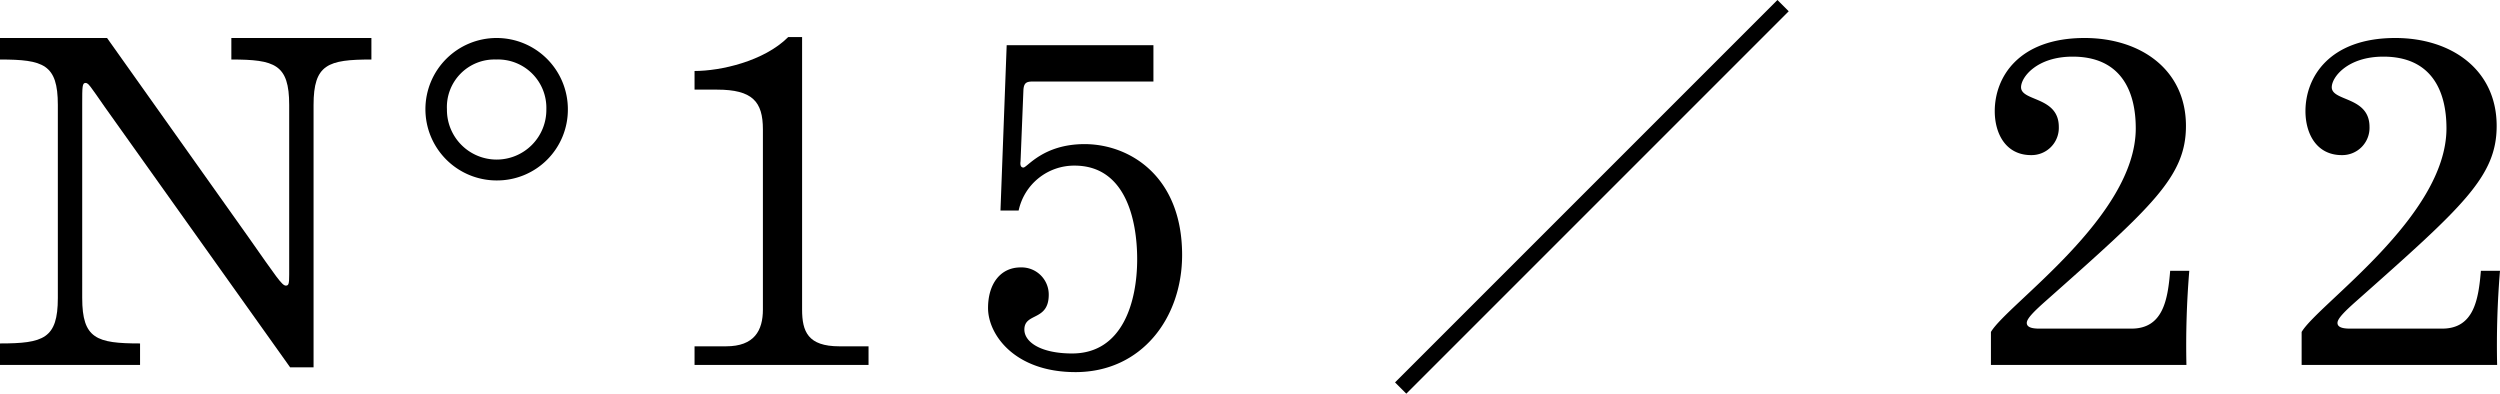<svg id="レイヤー_1" data-name="レイヤー 1" xmlns="http://www.w3.org/2000/svg" viewBox="0 0 313.798 49.414"><defs><style>.cls-1{fill:none;stroke:#000;stroke-miterlimit:10;stroke-width:2px;}</style></defs><title>num_15</title><path d="M13.139,13.41c-1.8-2.58-2.04-3-2.4-3-.42,0-.42.48-.42,2.64V37.409c0,5.1,1.8,5.7,7.26,5.7v2.7H0v-2.7c5.459,0,7.26-.6,7.26-5.7V13.17c0-5.1-1.8-5.7-7.26-5.7V4.77H13.439L31.199,29.789c3.54,5.04,4.2,6.06,4.68,6.06.36,0,.42-.24.42-1.38V13.17c0-5.1-1.8-5.7-7.26-5.7V4.77H46.618V7.47c-5.46,0-7.26.6-7.26,5.7v32.939H36.418Z"/><path d="M62.339,22.649a8.94,8.94,0,1,1,8.939-8.939A8.885,8.885,0,0,1,62.339,22.649Zm-.06-15.179a5.97,5.97,0,0,0-6.18,6.24,6.24,6.24,0,1,0,12.479,0A6.068,6.068,0,0,0,62.279,7.47Z"/><path d="M87.179,43.469h3.96c3.54,0,4.62-1.98,4.62-4.62V16.23c0-3.48-1.32-4.98-5.76-4.98H87.179V8.91c3.24,0,8.7-1.2,11.759-4.26h1.74V38.849c0,2.76.72,4.62,4.68,4.62h3.66v2.34H87.179Z"/><path d="M126.358,5.67h18.419v4.56H129.898c-.9,0-1.38,0-1.44,1.08l-.36,8.939c-.06.42,0,.78.36.78.48,0,2.46-2.94,7.68-2.94,5.58,0,12.24,3.959,12.24,13.919,0,7.919-5.101,14.699-13.381,14.699-7.679,0-10.979-4.74-10.979-8.04,0-3.12,1.62-5.1,4.08-5.1a3.408,3.408,0,0,1,3.54,3.42c0,3.36-3.06,2.22-3.06,4.38,0,1.56,2.04,3,5.999,3,6.36,0,8.16-6.54,8.16-11.819,0-5.04-1.5-11.76-7.859-11.76a7.128,7.128,0,0,0-7.02,5.64h-2.28Z"/><path d="M249.9,41.668c2.039-3.479,18.179-14.459,18.179-25.559,0-4.92-2.04-9-7.919-9-4.5,0-6.48,2.58-6.48,3.84,0,1.8,4.74,1.14,4.74,4.98a3.423,3.423,0,0,1-3.48,3.54c-3.18,0-4.56-2.7-4.56-5.52,0-4.26,3-9.18,11.28-9.18,7.02,0,12.719,3.96,12.719,11.04,0,6.359-4.26,10.14-17.52,21.899-1.56,1.38-2.459,2.28-2.459,2.82,0,.48.479.72,1.559.72h11.58c3.96,0,4.561-3.6,4.859-7.26h2.4a112.955,112.955,0,0,0-.359,11.82H249.9Z"/><path d="M288.899,41.668c2.04-3.479,18.179-14.459,18.179-25.559,0-4.92-2.039-9-7.919-9-4.5,0-6.479,2.58-6.479,3.84,0,1.8,4.739,1.14,4.739,4.98a3.423,3.423,0,0,1-3.479,3.54c-3.18,0-4.561-2.7-4.561-5.52,0-4.26,3-9.18,11.279-9.18,7.021,0,12.721,3.96,12.721,11.04,0,6.359-4.26,10.14-17.52,21.899-1.561,1.38-2.46,2.28-2.46,2.82,0,.48.479.72,1.56.72h11.58c3.959,0,4.56-3.6,4.859-7.26h2.4a112.604,112.604,0,0,0-.36,11.82H288.899Z"/><line class="cls-1" x1="223.811" y1="0.707" x2="175.811" y2="48.707"/></svg>